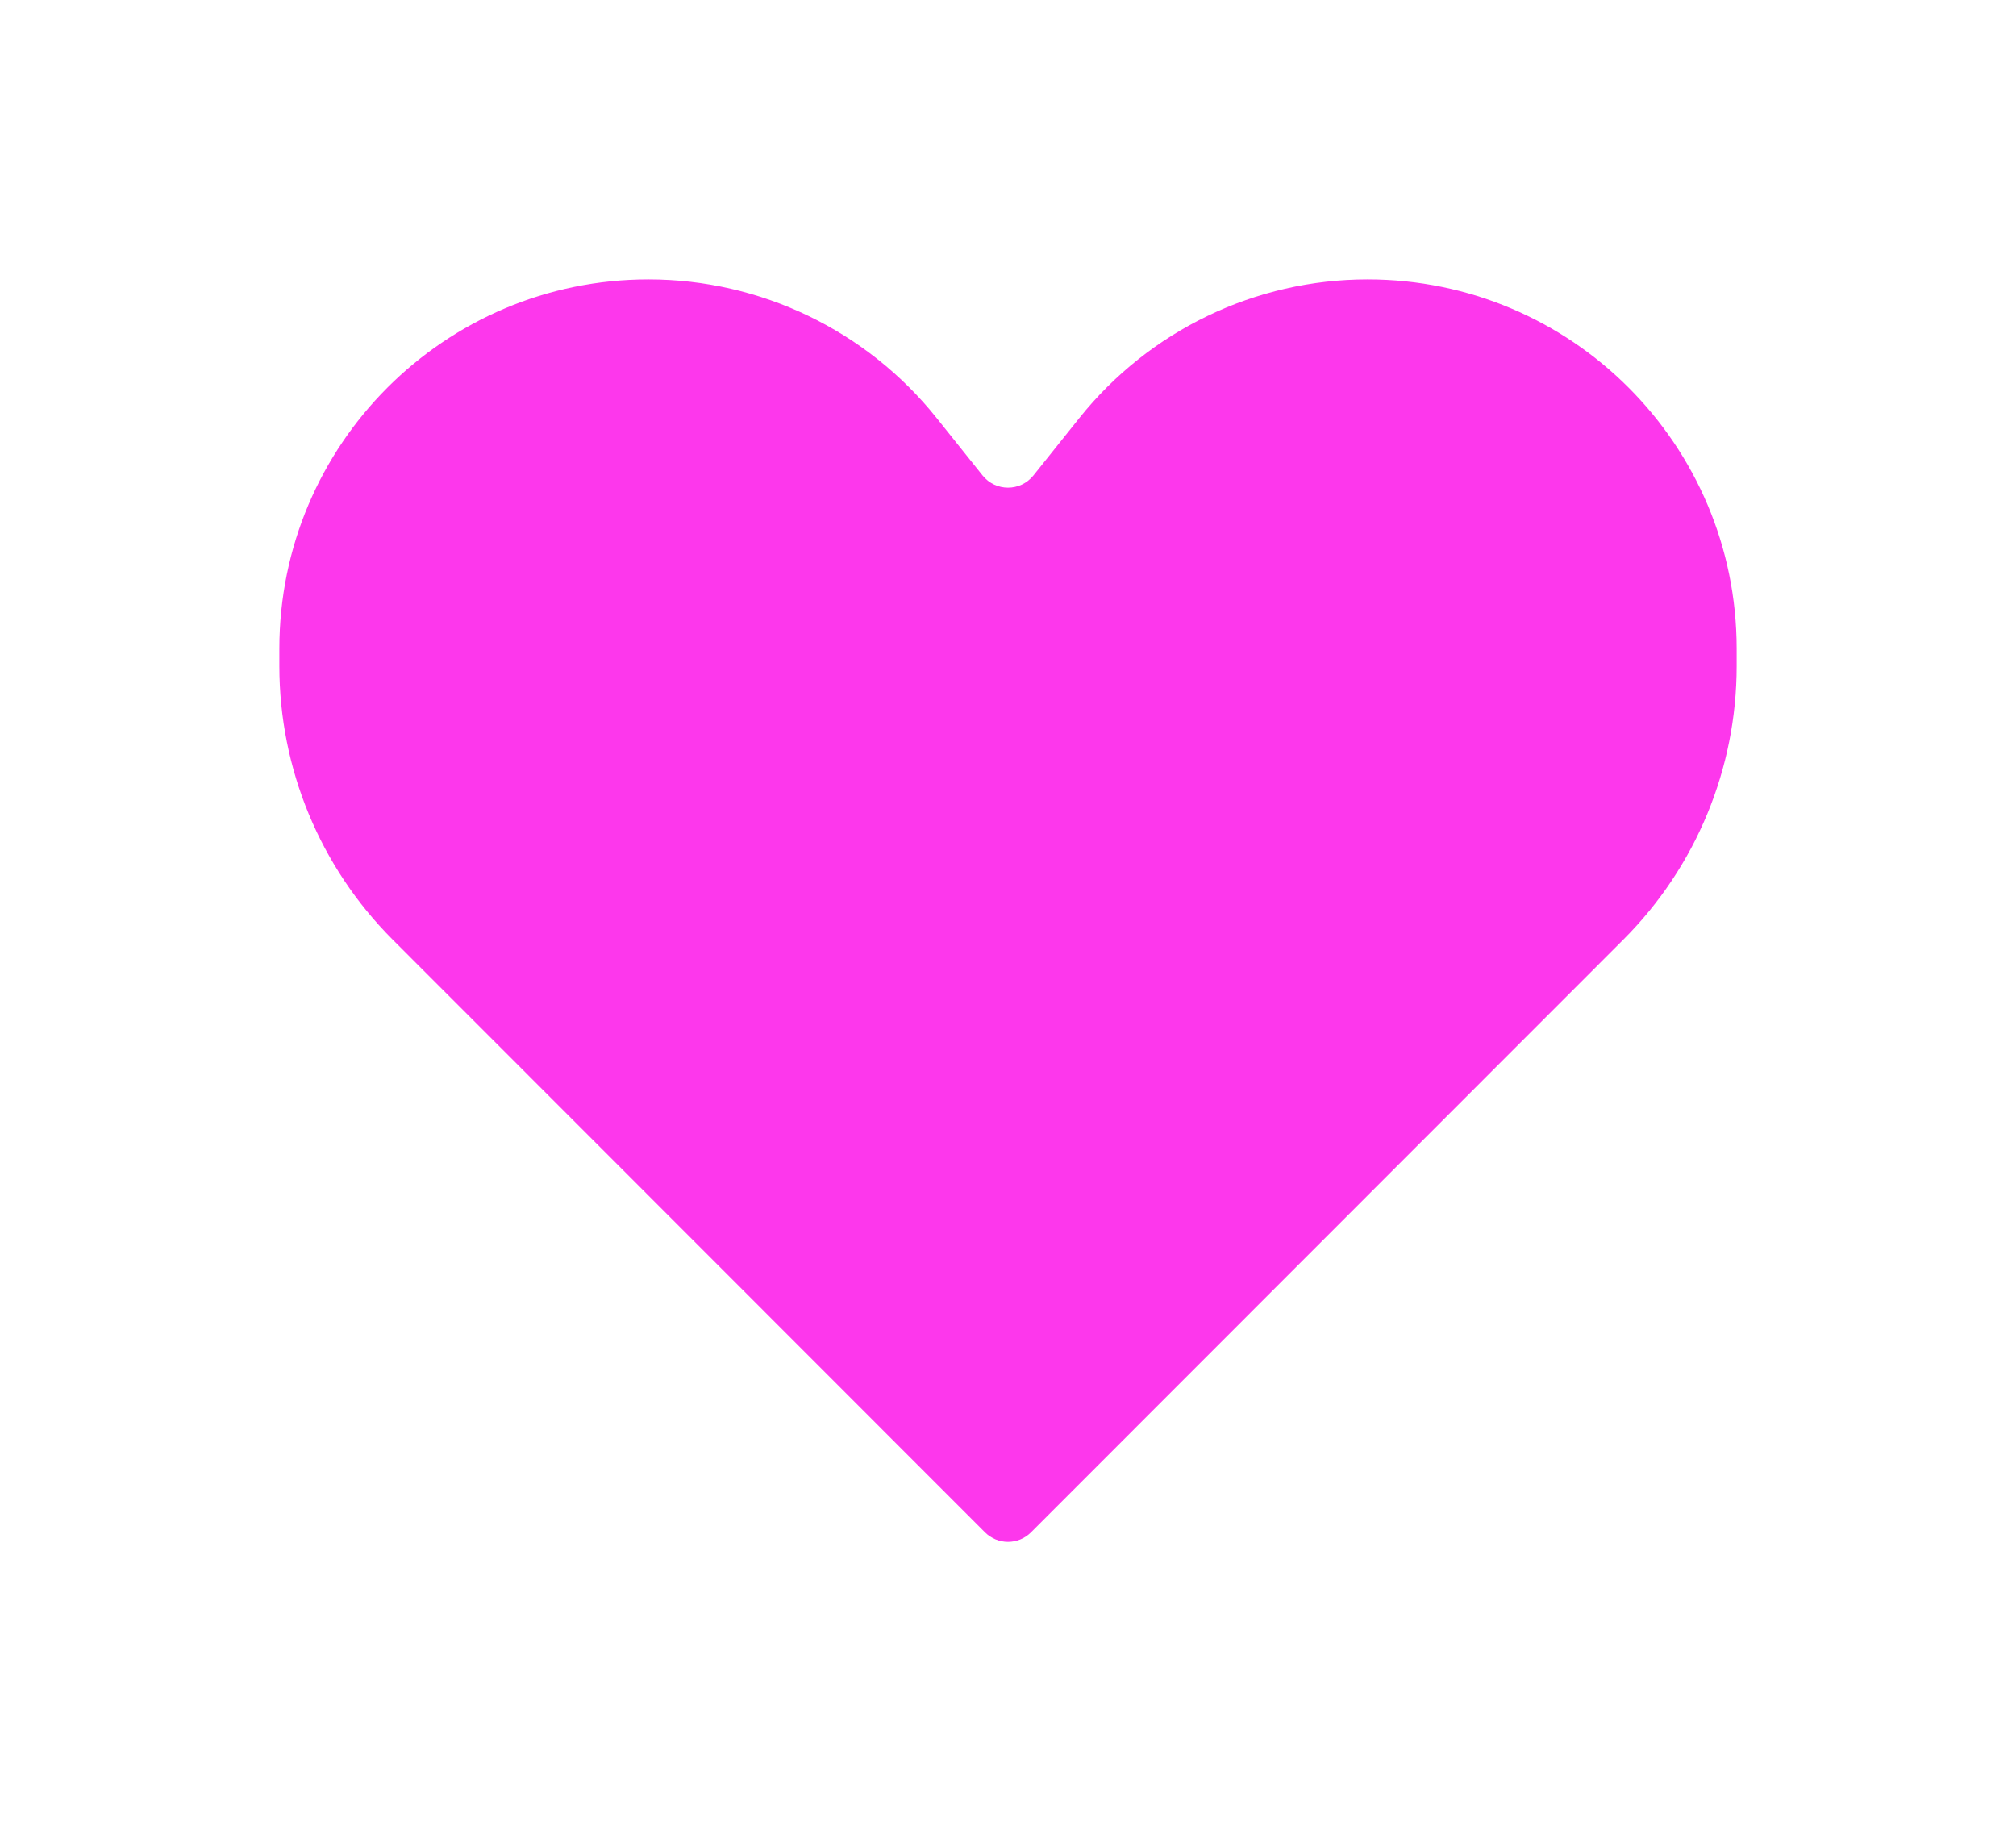<?xml version="1.0" encoding="UTF-8"?> <svg xmlns="http://www.w3.org/2000/svg" width="1299" height="1174" viewBox="0 0 1299 1174" fill="none"><g filter="url(#filter0_f_45_3)"><path d="M252.927 605.246L634.647 987.141C642.849 995.346 656.151 995.346 664.353 987.141L1046.07 605.246C1092.77 558.53 1119 495.17 1119 429.104V417.93C1119 286.525 1012.52 180 881.181 180C808.93 180 740.602 212.856 695.471 269.296L665.901 306.275C657.494 316.788 641.506 316.788 633.099 306.275L603.529 269.296C558.398 212.856 490.068 180 417.822 180C286.477 180 180 286.525 180 417.93V429.104C180 495.17 206.233 558.53 252.927 605.246Z" fill="#FD37EC"></path></g><defs><filter id="filter0_f_45_3" x="0" y="0" width="1299" height="1173.29" filterUnits="userSpaceOnUse" color-interpolation-filters="sRGB"><feFlood flood-opacity="0" result="BackgroundImageFix"></feFlood><feBlend mode="normal" in="SourceGraphic" in2="BackgroundImageFix" result="shape"></feBlend><feGaussianBlur stdDeviation="90" result="effect1_foregroundBlur_45_3"></feGaussianBlur></filter></defs></svg> 